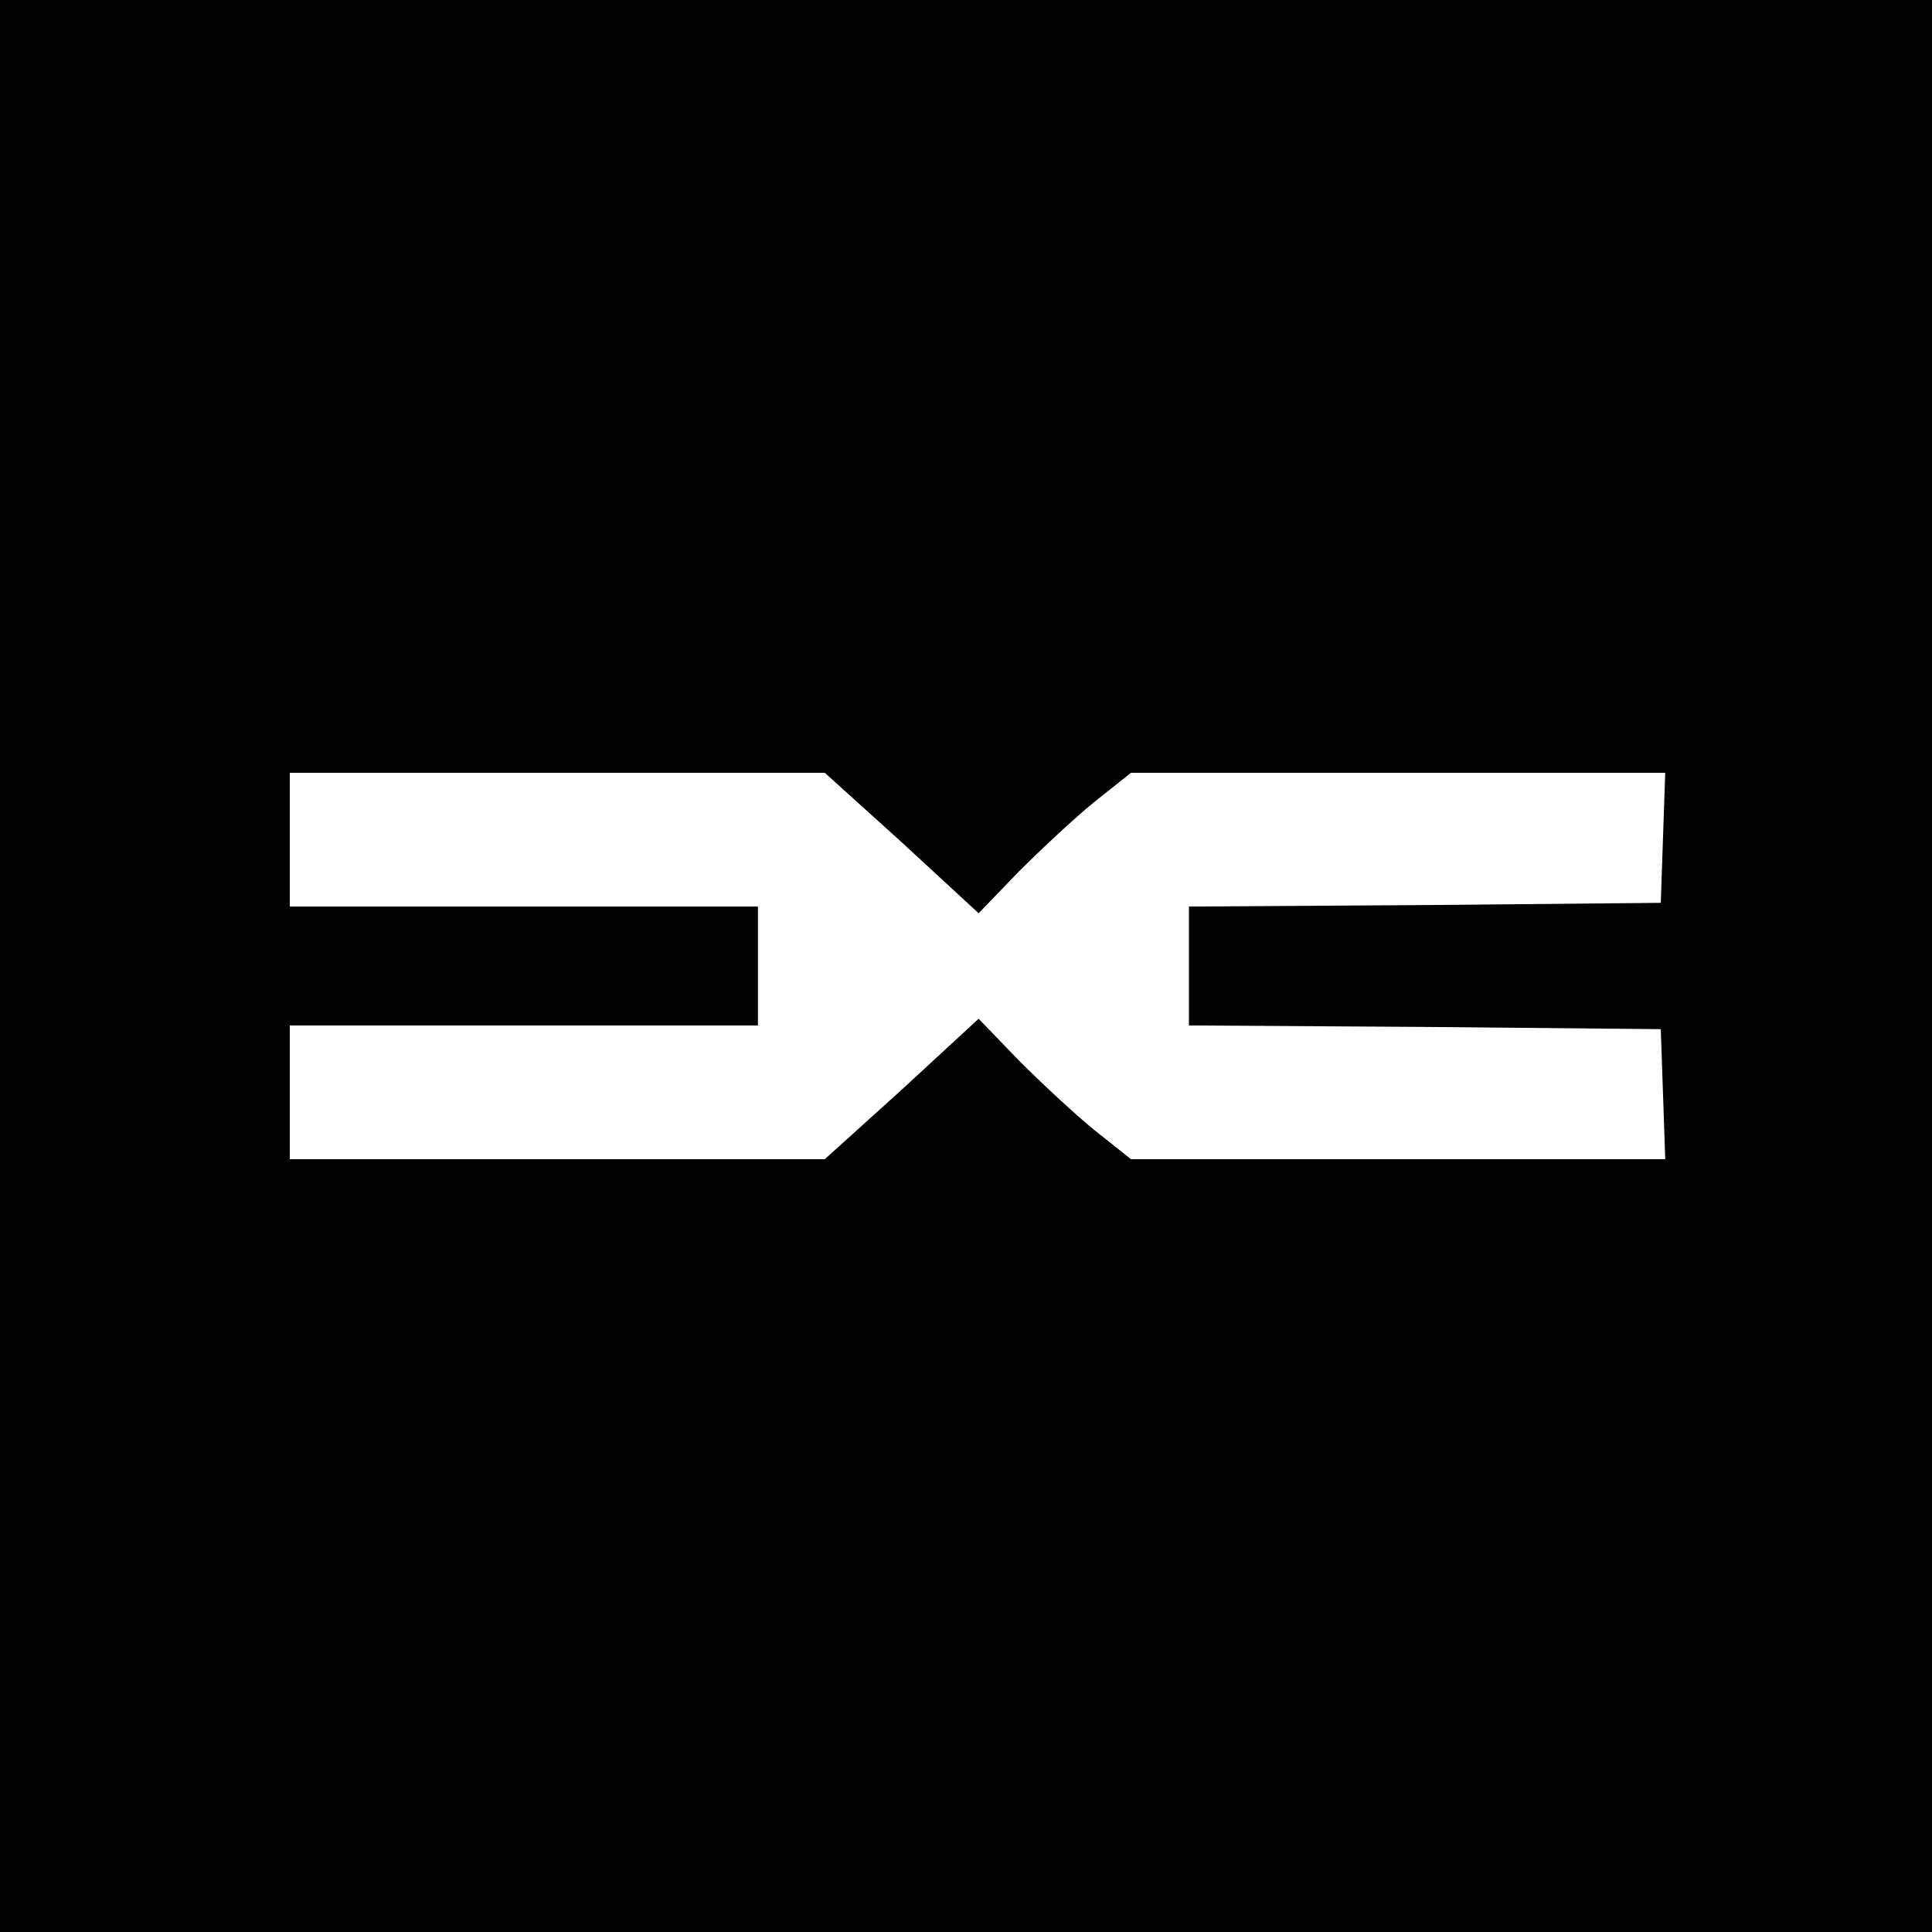 <?xml version="1.0" standalone="no"?>
<!DOCTYPE svg PUBLIC "-//W3C//DTD SVG 20010904//EN"
 "http://www.w3.org/TR/2001/REC-SVG-20010904/DTD/svg10.dtd">
<svg version="1.0" xmlns="http://www.w3.org/2000/svg"
 width="260pt" height="260pt" viewBox="0 0 260 260"
 preserveAspectRatio="xMidYMid meet">
<g transform="translate(0,260) scale(0.1,-0.1)"
fill="#000000" stroke="none">
<path d="M0 1300 l0 -1300 1300 0 1300 0 0 1300 0 1300 -1300 0 -1300 0 0
-1300z m1214 166 l103 -95 54 56 c30 30 76 73 102 94 l49 39 359 0 360 0 -3
-87 -3 -88 -317 -3 -318 -2 0 -80 0 -80 318 -2 317 -3 3 -87 3 -88 -360 0
-359 0 -49 39 c-26 21 -72 64 -102 94 l-54 56 -103 -95 -104 -94 -360 0 -360
0 0 90 0 90 315 0 315 0 0 80 0 80 -315 0 -315 0 0 90 0 90 360 0 360 0 104
-94z"/>
</g>
</svg>
